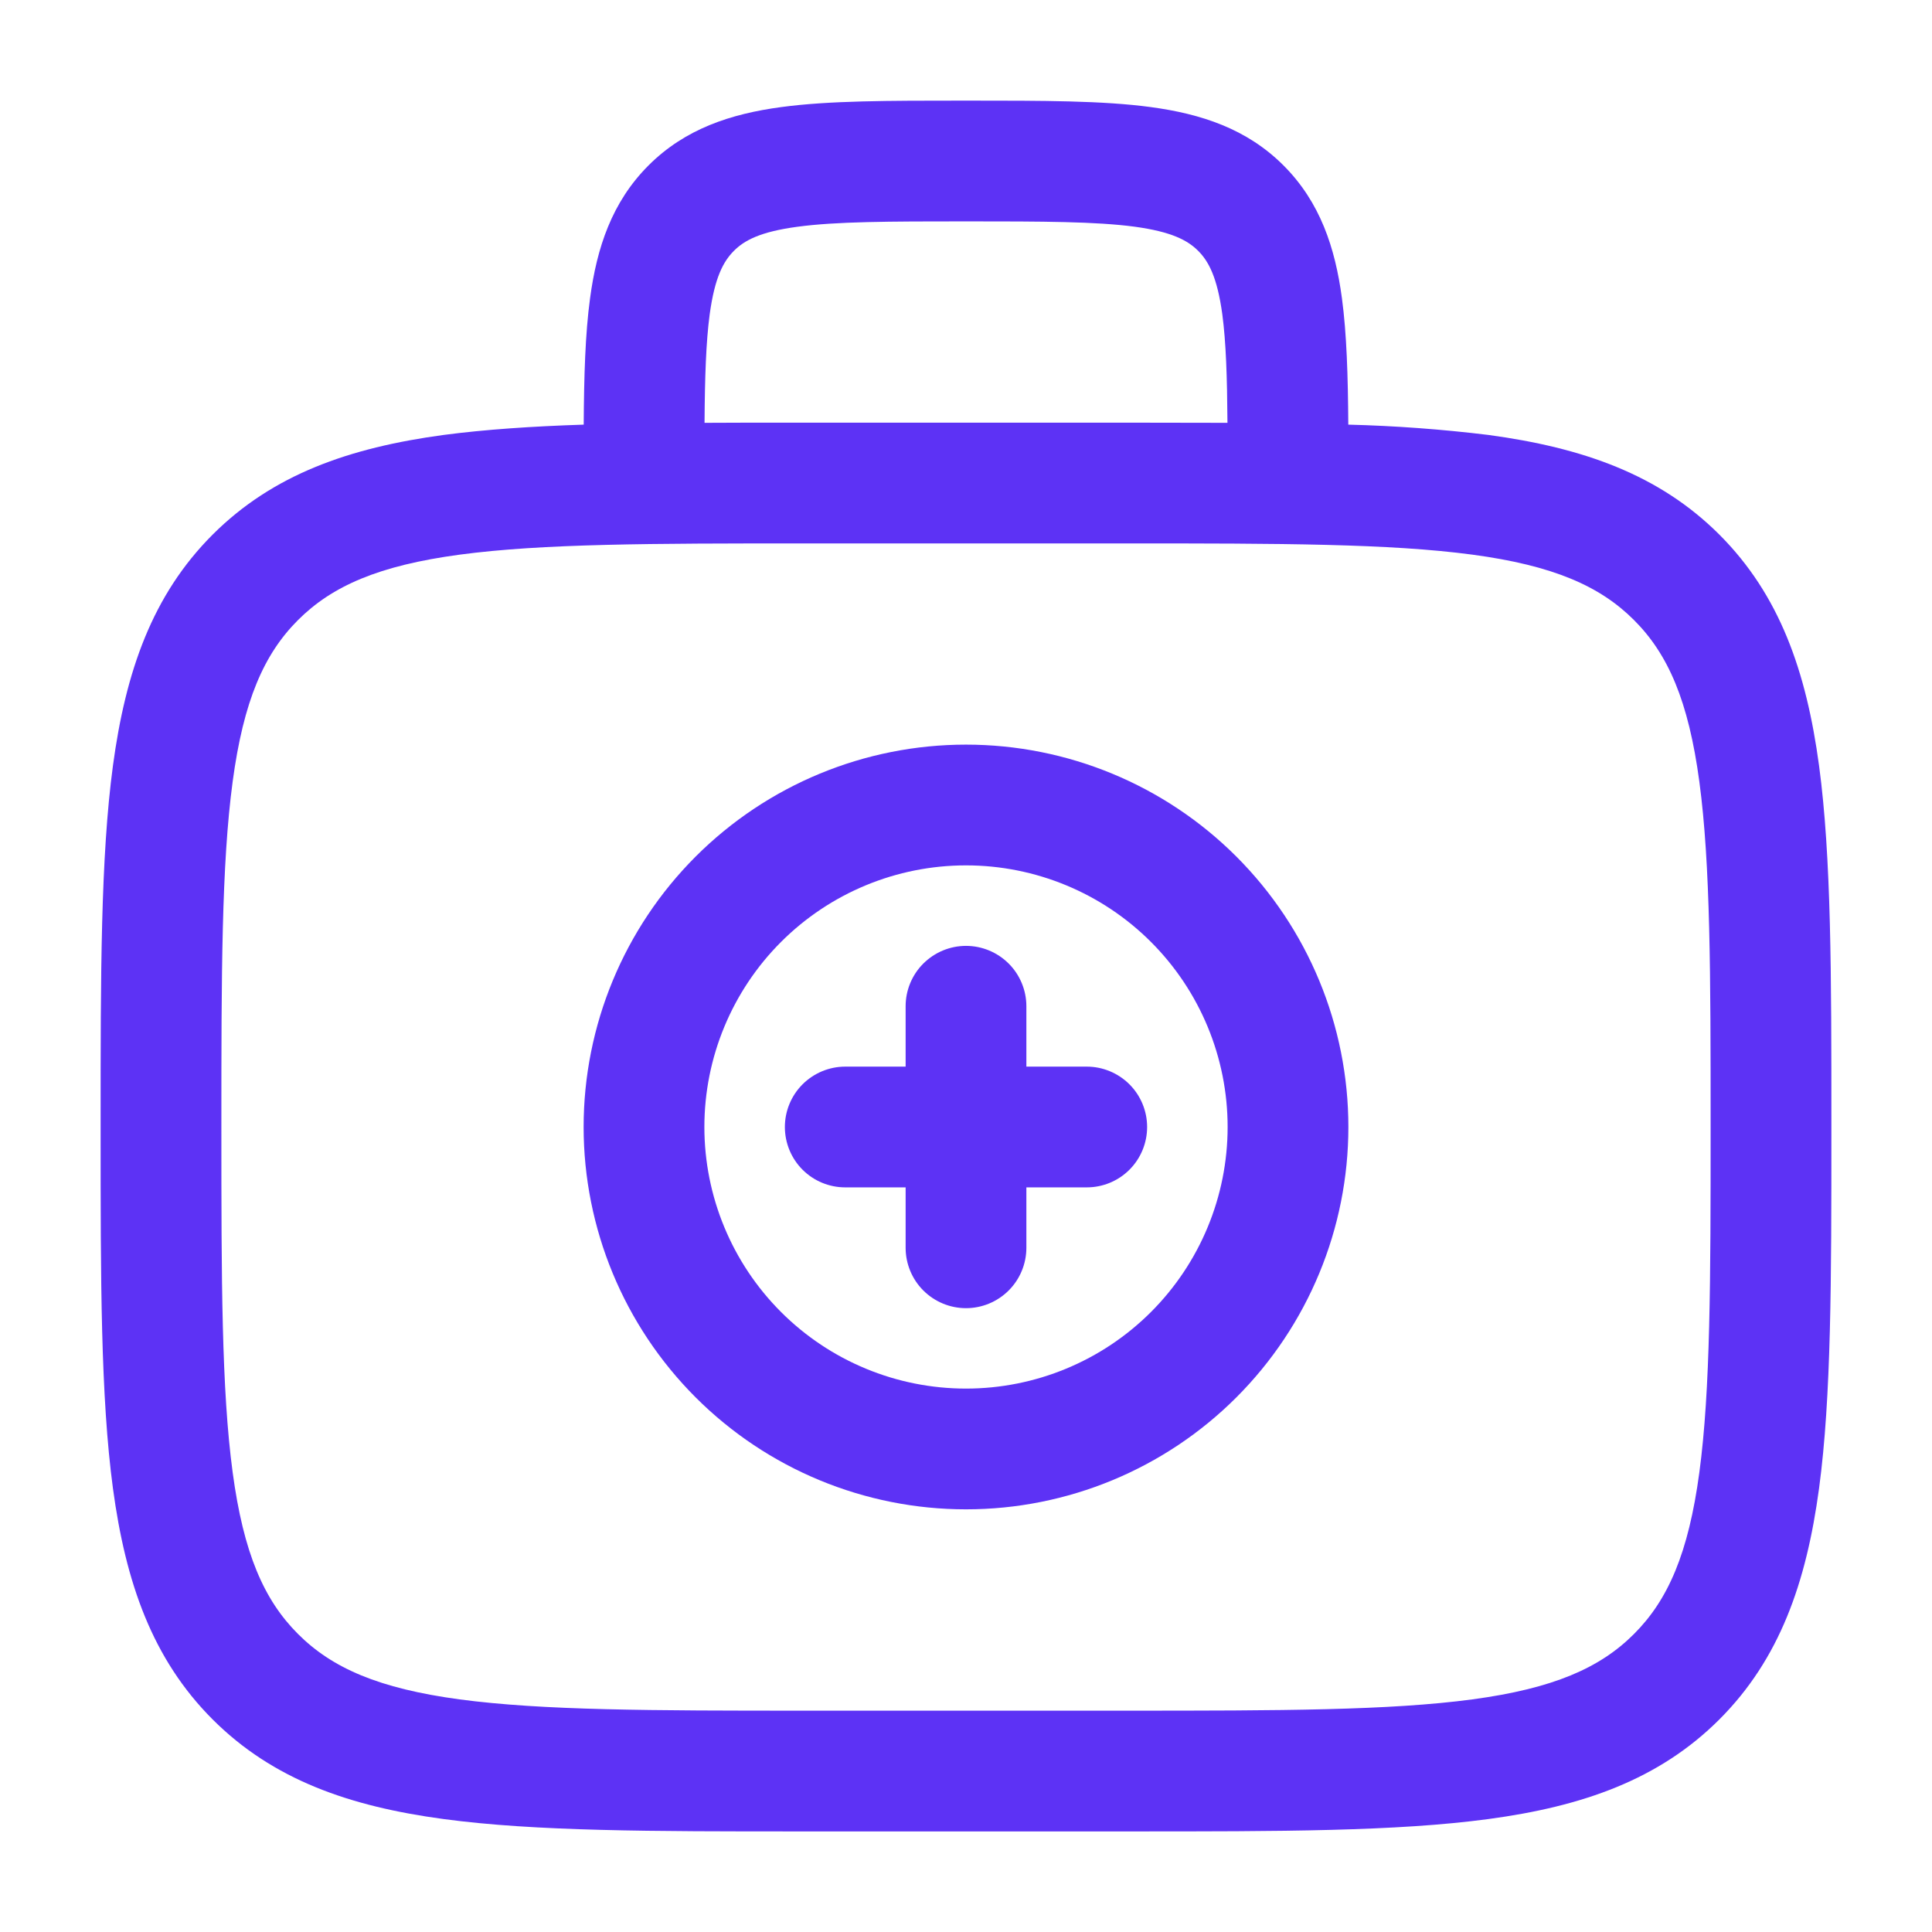 <svg width="48" height="48" viewBox="0 0 48 48" fill="none" xmlns="http://www.w3.org/2000/svg">
<path d="M24 23.5C24.398 23.5 24.779 23.659 25.061 23.94C25.342 24.221 25.5 24.603 25.5 25V26.5H27C27.398 26.5 27.779 26.659 28.061 26.94C28.342 27.221 28.5 27.603 28.5 28C28.5 28.398 28.342 28.78 28.061 29.061C27.779 29.343 27.398 29.5 27 29.5H25.5V31C25.5 31.398 25.342 31.78 25.061 32.061C24.779 32.343 24.398 32.501 24 32.501C23.602 32.501 23.221 32.343 22.939 32.061C22.658 31.78 22.5 31.398 22.5 31V29.5H21C20.602 29.5 20.221 29.343 19.939 29.061C19.658 28.78 19.5 28.398 19.5 28C19.5 27.603 19.658 27.221 19.939 26.94C20.221 26.659 20.602 26.5 21 26.5H22.5V25C22.5 24.603 22.658 24.221 22.939 23.94C23.221 23.659 23.602 23.5 24 23.5Z" fill="#5D32F5"/>
<path fill-rule="evenodd" clip-rule="evenodd" d="M24 18.5C21.48 18.5 19.064 19.5 17.282 21.282C15.501 23.064 14.5 25.48 14.5 28C14.5 30.519 15.501 32.935 17.282 34.717C19.064 36.499 21.48 37.499 24 37.499C26.52 37.499 28.936 36.499 30.718 34.717C32.499 32.935 33.5 30.519 33.5 28C33.5 25.48 32.499 23.064 30.718 21.282C28.936 19.5 26.52 18.5 24 18.5ZM17.5 28C17.5 26.276 18.185 24.622 19.404 23.403C20.623 22.184 22.276 21.5 24 21.5C25.724 21.5 27.377 22.184 28.596 23.403C29.815 24.622 30.5 26.276 30.5 28C30.5 29.723 29.815 31.377 28.596 32.596C27.377 33.815 25.724 34.499 24 34.499C22.276 34.499 20.623 33.815 19.404 32.596C18.185 31.377 17.5 29.723 17.5 28Z" fill="#5D32F5"/>
<path fill-rule="evenodd" clip-rule="evenodd" d="M23.896 2.5C22.098 2.5 20.6 2.5 19.412 2.66C18.156 2.828 17.022 3.2 16.112 4.11C15.2 5.022 14.828 6.156 14.66 7.41C14.54 8.29 14.51 9.338 14.502 10.55C13.206 10.592 12.05 10.671 11.022 10.806C8.678 11.123 6.78 11.787 5.282 13.283C3.786 14.78 3.122 16.678 2.806 19.023C2.5 21.302 2.5 24.212 2.5 27.889V28.113C2.5 31.788 2.5 34.7 2.806 36.978C3.122 39.322 3.786 41.221 5.282 42.718C6.78 44.215 8.678 44.879 11.022 45.194C13.302 45.501 16.212 45.501 19.888 45.501H28.112C31.788 45.501 34.7 45.501 36.978 45.194C39.322 44.879 41.22 44.215 42.718 42.718C44.214 41.221 44.878 39.322 45.194 36.978C45.5 34.699 45.5 31.788 45.5 28.113V27.889C45.5 24.212 45.5 21.3 45.194 19.023C44.878 16.678 44.214 14.78 42.718 13.283C41.22 11.787 39.322 11.123 36.978 10.806C35.823 10.665 34.661 10.579 33.498 10.55C33.49 9.338 33.458 8.29 33.34 7.41C33.172 6.156 32.8 5.022 31.888 4.11C30.976 3.198 29.844 2.83 28.588 2.66C27.4 2.5 25.9 2.5 24.104 2.5H23.896ZM30.496 10.505C30.488 9.364 30.46 8.504 30.368 7.81C30.242 6.888 30.028 6.492 29.768 6.232C29.508 5.972 29.112 5.758 28.188 5.632C27.224 5.504 25.928 5.5 24 5.5C22.072 5.5 20.776 5.504 19.81 5.634C18.888 5.758 18.492 5.972 18.232 6.234C17.972 6.496 17.758 6.888 17.632 7.81C17.54 8.502 17.512 9.362 17.504 10.505C18.26 10.501 19.055 10.499 19.888 10.501H28.112C28.945 10.501 29.74 10.502 30.496 10.505ZM7.404 15.405C8.25 14.559 9.41 14.05 11.422 13.78C13.478 13.505 16.186 13.501 20 13.501H28C31.814 13.501 34.524 13.505 36.58 13.78C38.59 14.05 39.75 14.559 40.596 15.405C41.442 16.25 41.95 17.41 42.22 19.422C42.496 21.477 42.5 24.186 42.5 28C42.5 31.814 42.496 34.525 42.22 36.581C41.95 38.59 41.442 39.751 40.596 40.596C39.75 41.443 38.59 41.95 36.578 42.221C34.524 42.496 31.814 42.501 28 42.501H20C16.186 42.501 13.478 42.496 11.42 42.221C9.41 41.95 8.25 41.443 7.404 40.596C6.558 39.751 6.05 38.59 5.78 36.578C5.504 34.525 5.5 31.814 5.5 28C5.5 24.186 5.504 21.479 5.78 19.421C6.05 17.41 6.558 16.25 7.404 15.405Z" fill="#5D32F5"/>
</svg>

